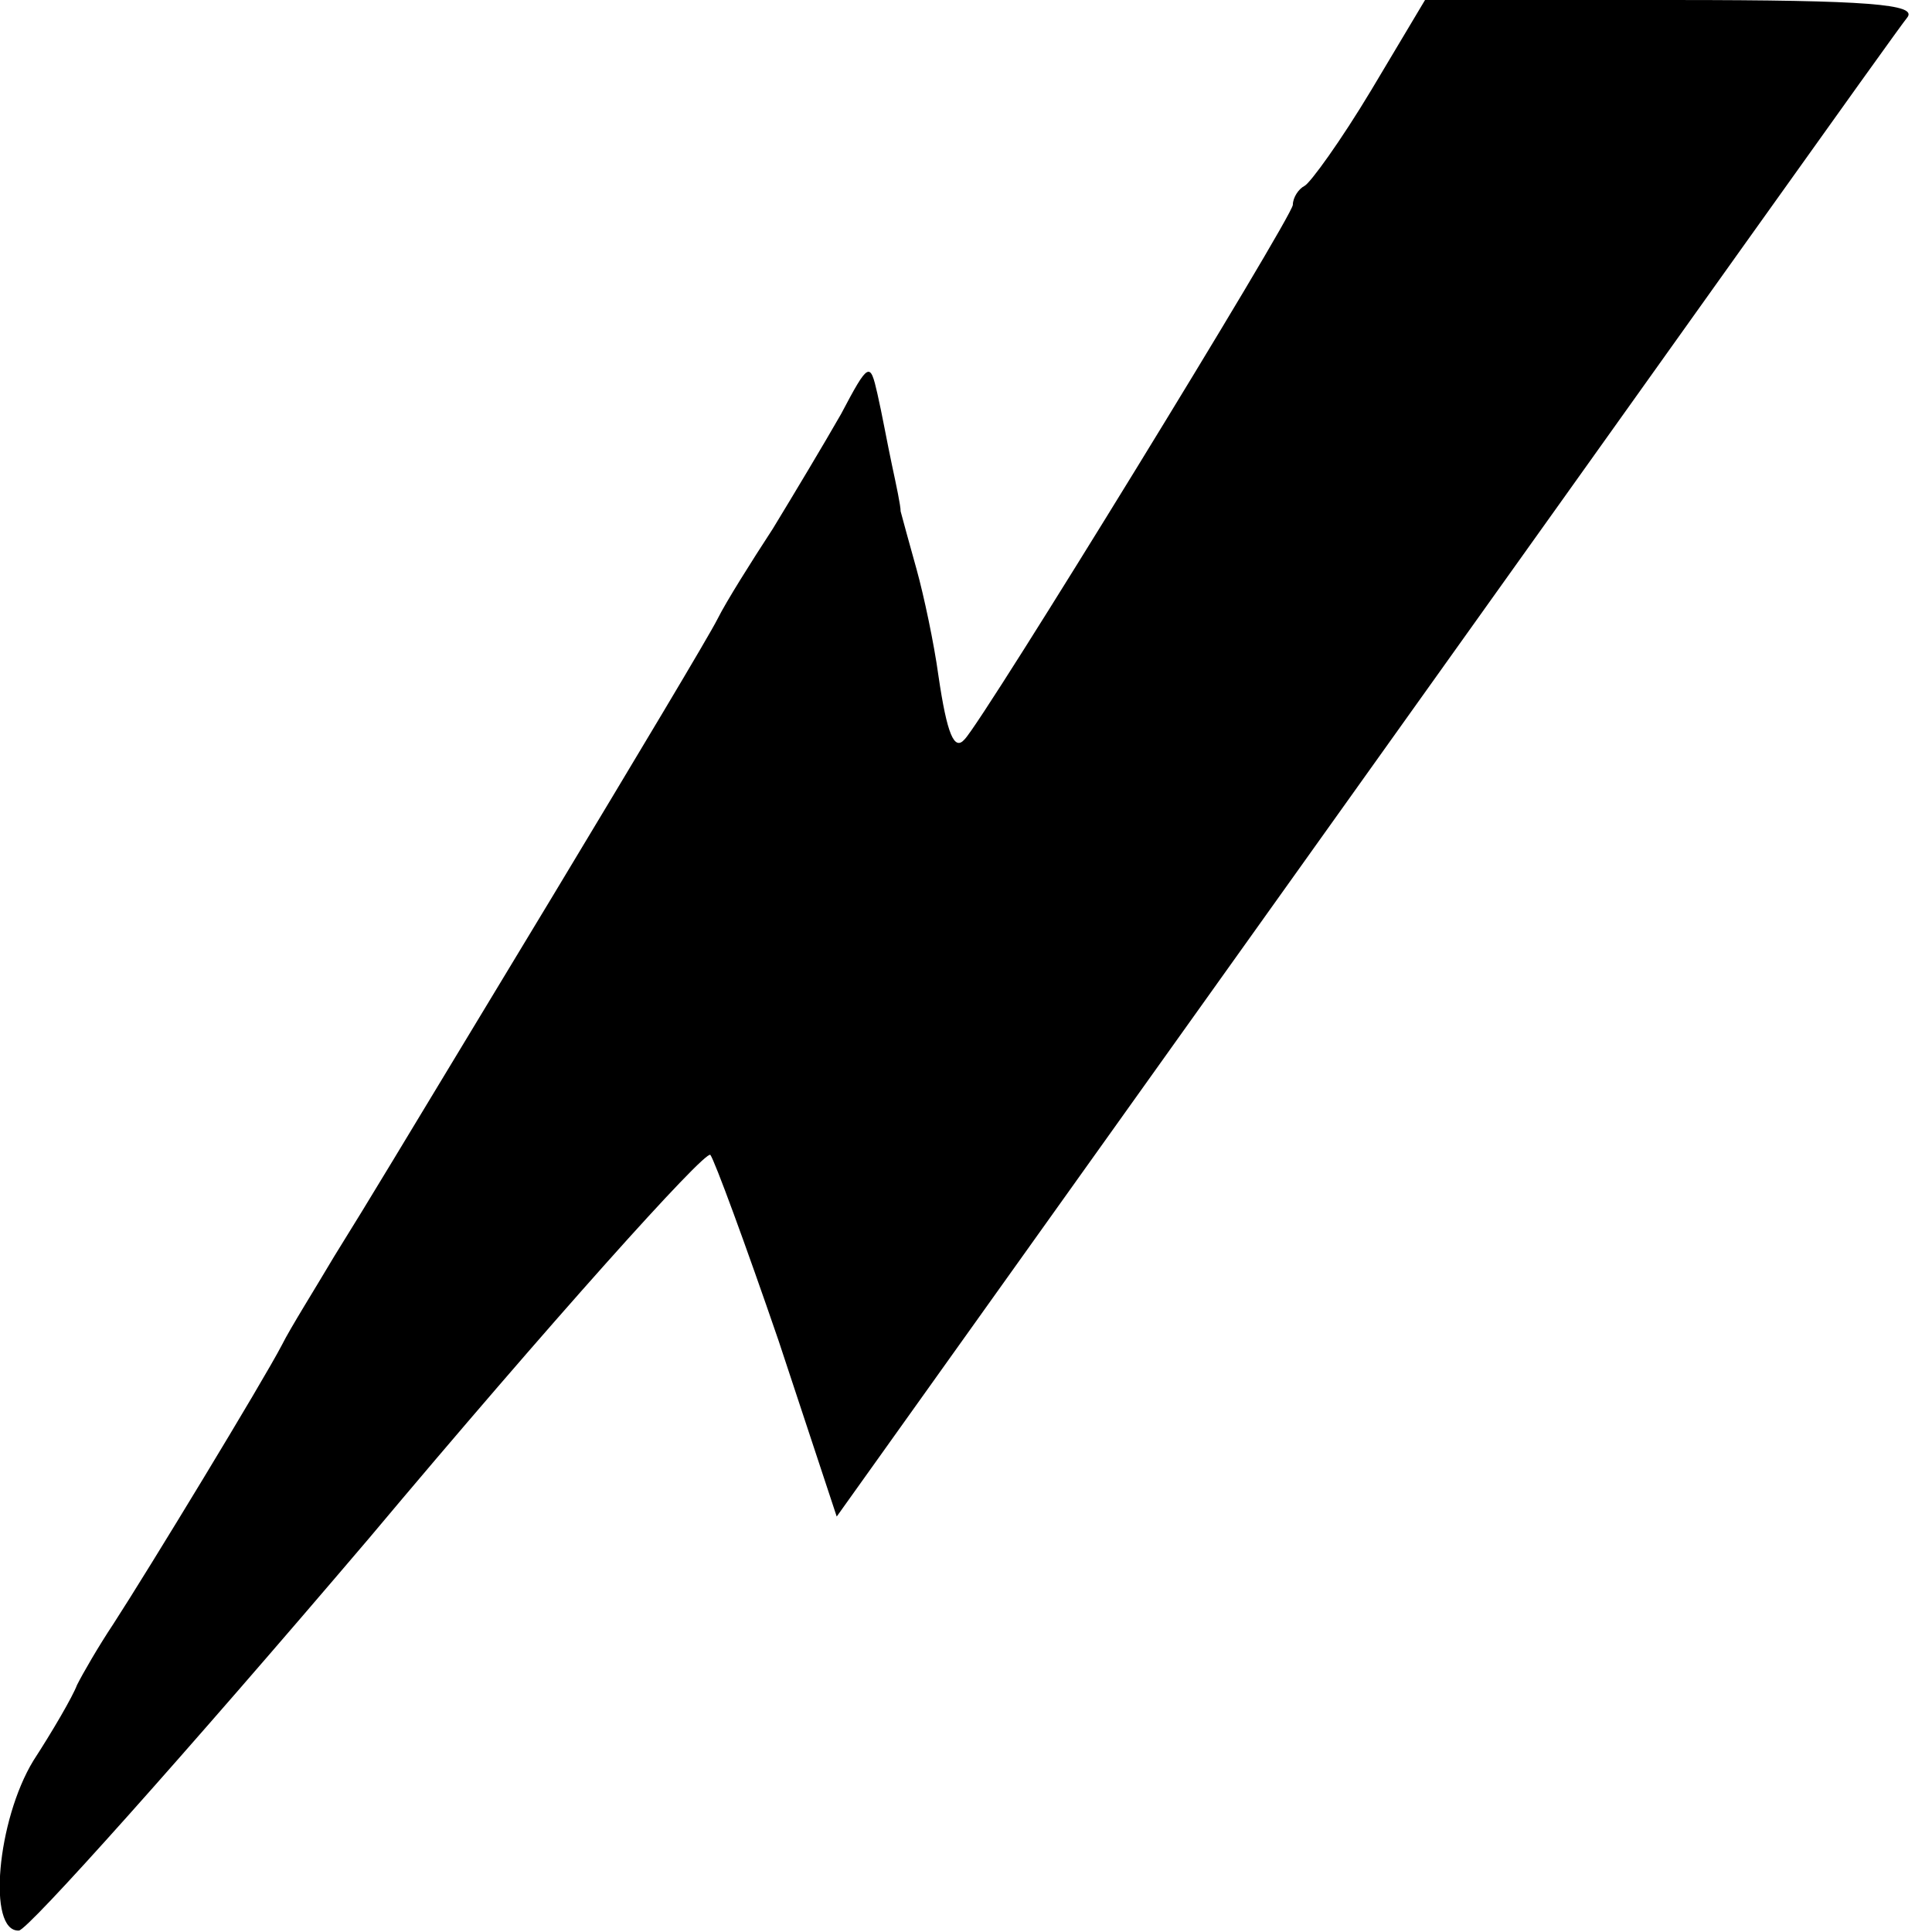 <?xml version="1.0" standalone="no"?>
<!DOCTYPE svg PUBLIC "-//W3C//DTD SVG 20010904//EN"
 "http://www.w3.org/TR/2001/REC-SVG-20010904/DTD/svg10.dtd">
<svg version="1.0" xmlns="http://www.w3.org/2000/svg"
 width="133pt" height="133pt" viewBox="0 0 133 133"
 preserveAspectRatio="xMidYMid meet">
<g transform="translate(0,133) scale(0.1,-0.1)"
fill="#000000" stroke="none">
<path d="M944 1268 c-21 -35 -42 -64 -46 -66 -4 -2 -8 -8 -8 -13 0 -8 -213
-355 -226 -368 -7 -8 -12 3 -18 44 -3 22 -10 55 -15 73 -5 18 -10 36 -11 40 0
4 -3 18 -6 32 -3 14 -7 36 -10 49 -5 22 -6 22 -25 -14 -12 -21 -33 -56 -47
-79 -15 -23 -32 -50 -38 -62 -6 -12 -57 -97 -113 -190 -124 -205 -120 -199
-151 -249 -13 -22 -30 -49 -36 -61 -13 -25 -92 -155 -116 -192 -10 -15 -21
-34 -25 -42 -3 -8 -17 -32 -30 -52 -25 -41 -32 -118 -10 -117 6 0 115 122 241
270 125 149 231 267 235 264 3 -4 24 -61 47 -128 l40 -121 364 510 c200 280
367 515 373 522 7 9 -26 12 -161 12 l-171 0 -37 -62z"/>
</g>
</svg>
